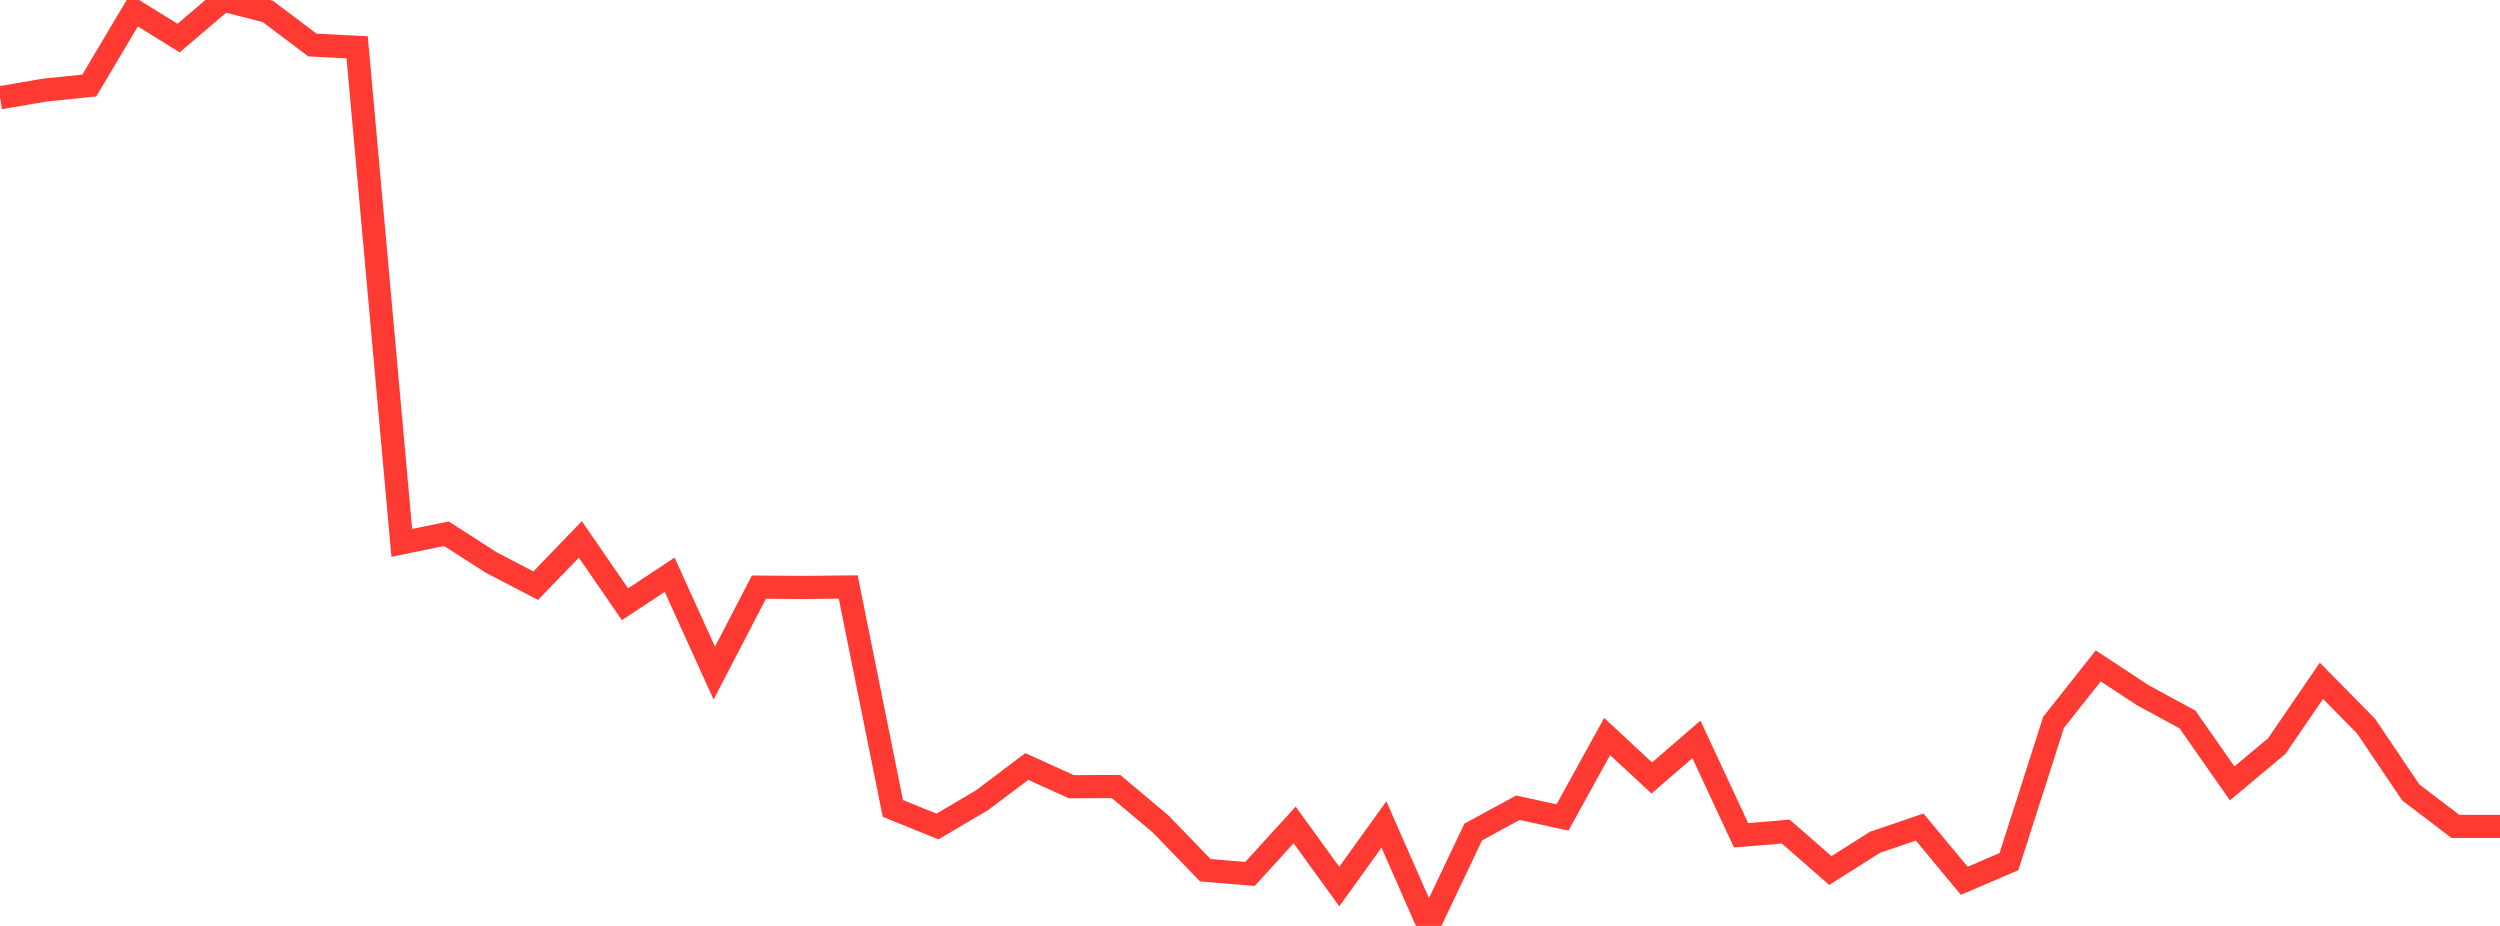 <?xml version="1.0" standalone="no"?>
<!DOCTYPE svg PUBLIC "-//W3C//DTD SVG 1.1//EN" "http://www.w3.org/Graphics/SVG/1.1/DTD/svg11.dtd">

<svg width="135" height="50" viewBox="0 0 135 50" preserveAspectRatio="none" 
  xmlns="http://www.w3.org/2000/svg"
  xmlns:xlink="http://www.w3.org/1999/xlink">


<polyline points="0.0, 5.278 2.411, 4.866 4.821, 4.618 7.232, 0.562 9.643, 2.055 12.054, 0.0 14.464, 0.619 16.875, 2.433 19.286, 2.554 21.696, 29.315 24.107, 28.821 26.518, 30.371 28.929, 31.626 31.339, 29.127 33.75, 32.629 36.161, 31.035 38.571, 36.347 40.982, 31.705 43.393, 31.721 45.804, 31.698 48.214, 43.655 50.625, 44.631 53.036, 43.208 55.446, 41.392 57.857, 42.483 60.268, 42.472 62.679, 44.501 65.089, 46.993 67.5, 47.192 69.911, 44.546 72.321, 47.874 74.732, 44.523 77.143, 50.0 79.554, 44.928 81.964, 43.618 84.375, 44.143 86.786, 39.772 89.196, 42.011 91.607, 39.927 94.018, 45.106 96.429, 44.905 98.839, 47.009 101.25, 45.483 103.661, 44.661 106.071, 47.563 108.482, 46.529 110.893, 39.006 113.304, 35.96 115.714, 37.543 118.125, 38.852 120.536, 42.303 122.946, 40.287 125.357, 36.763 127.768, 39.21 130.179, 42.788 132.589, 44.624 135.0, 44.624" fill="none" stroke="#ff3a33" stroke-width="1.25"/>

</svg>